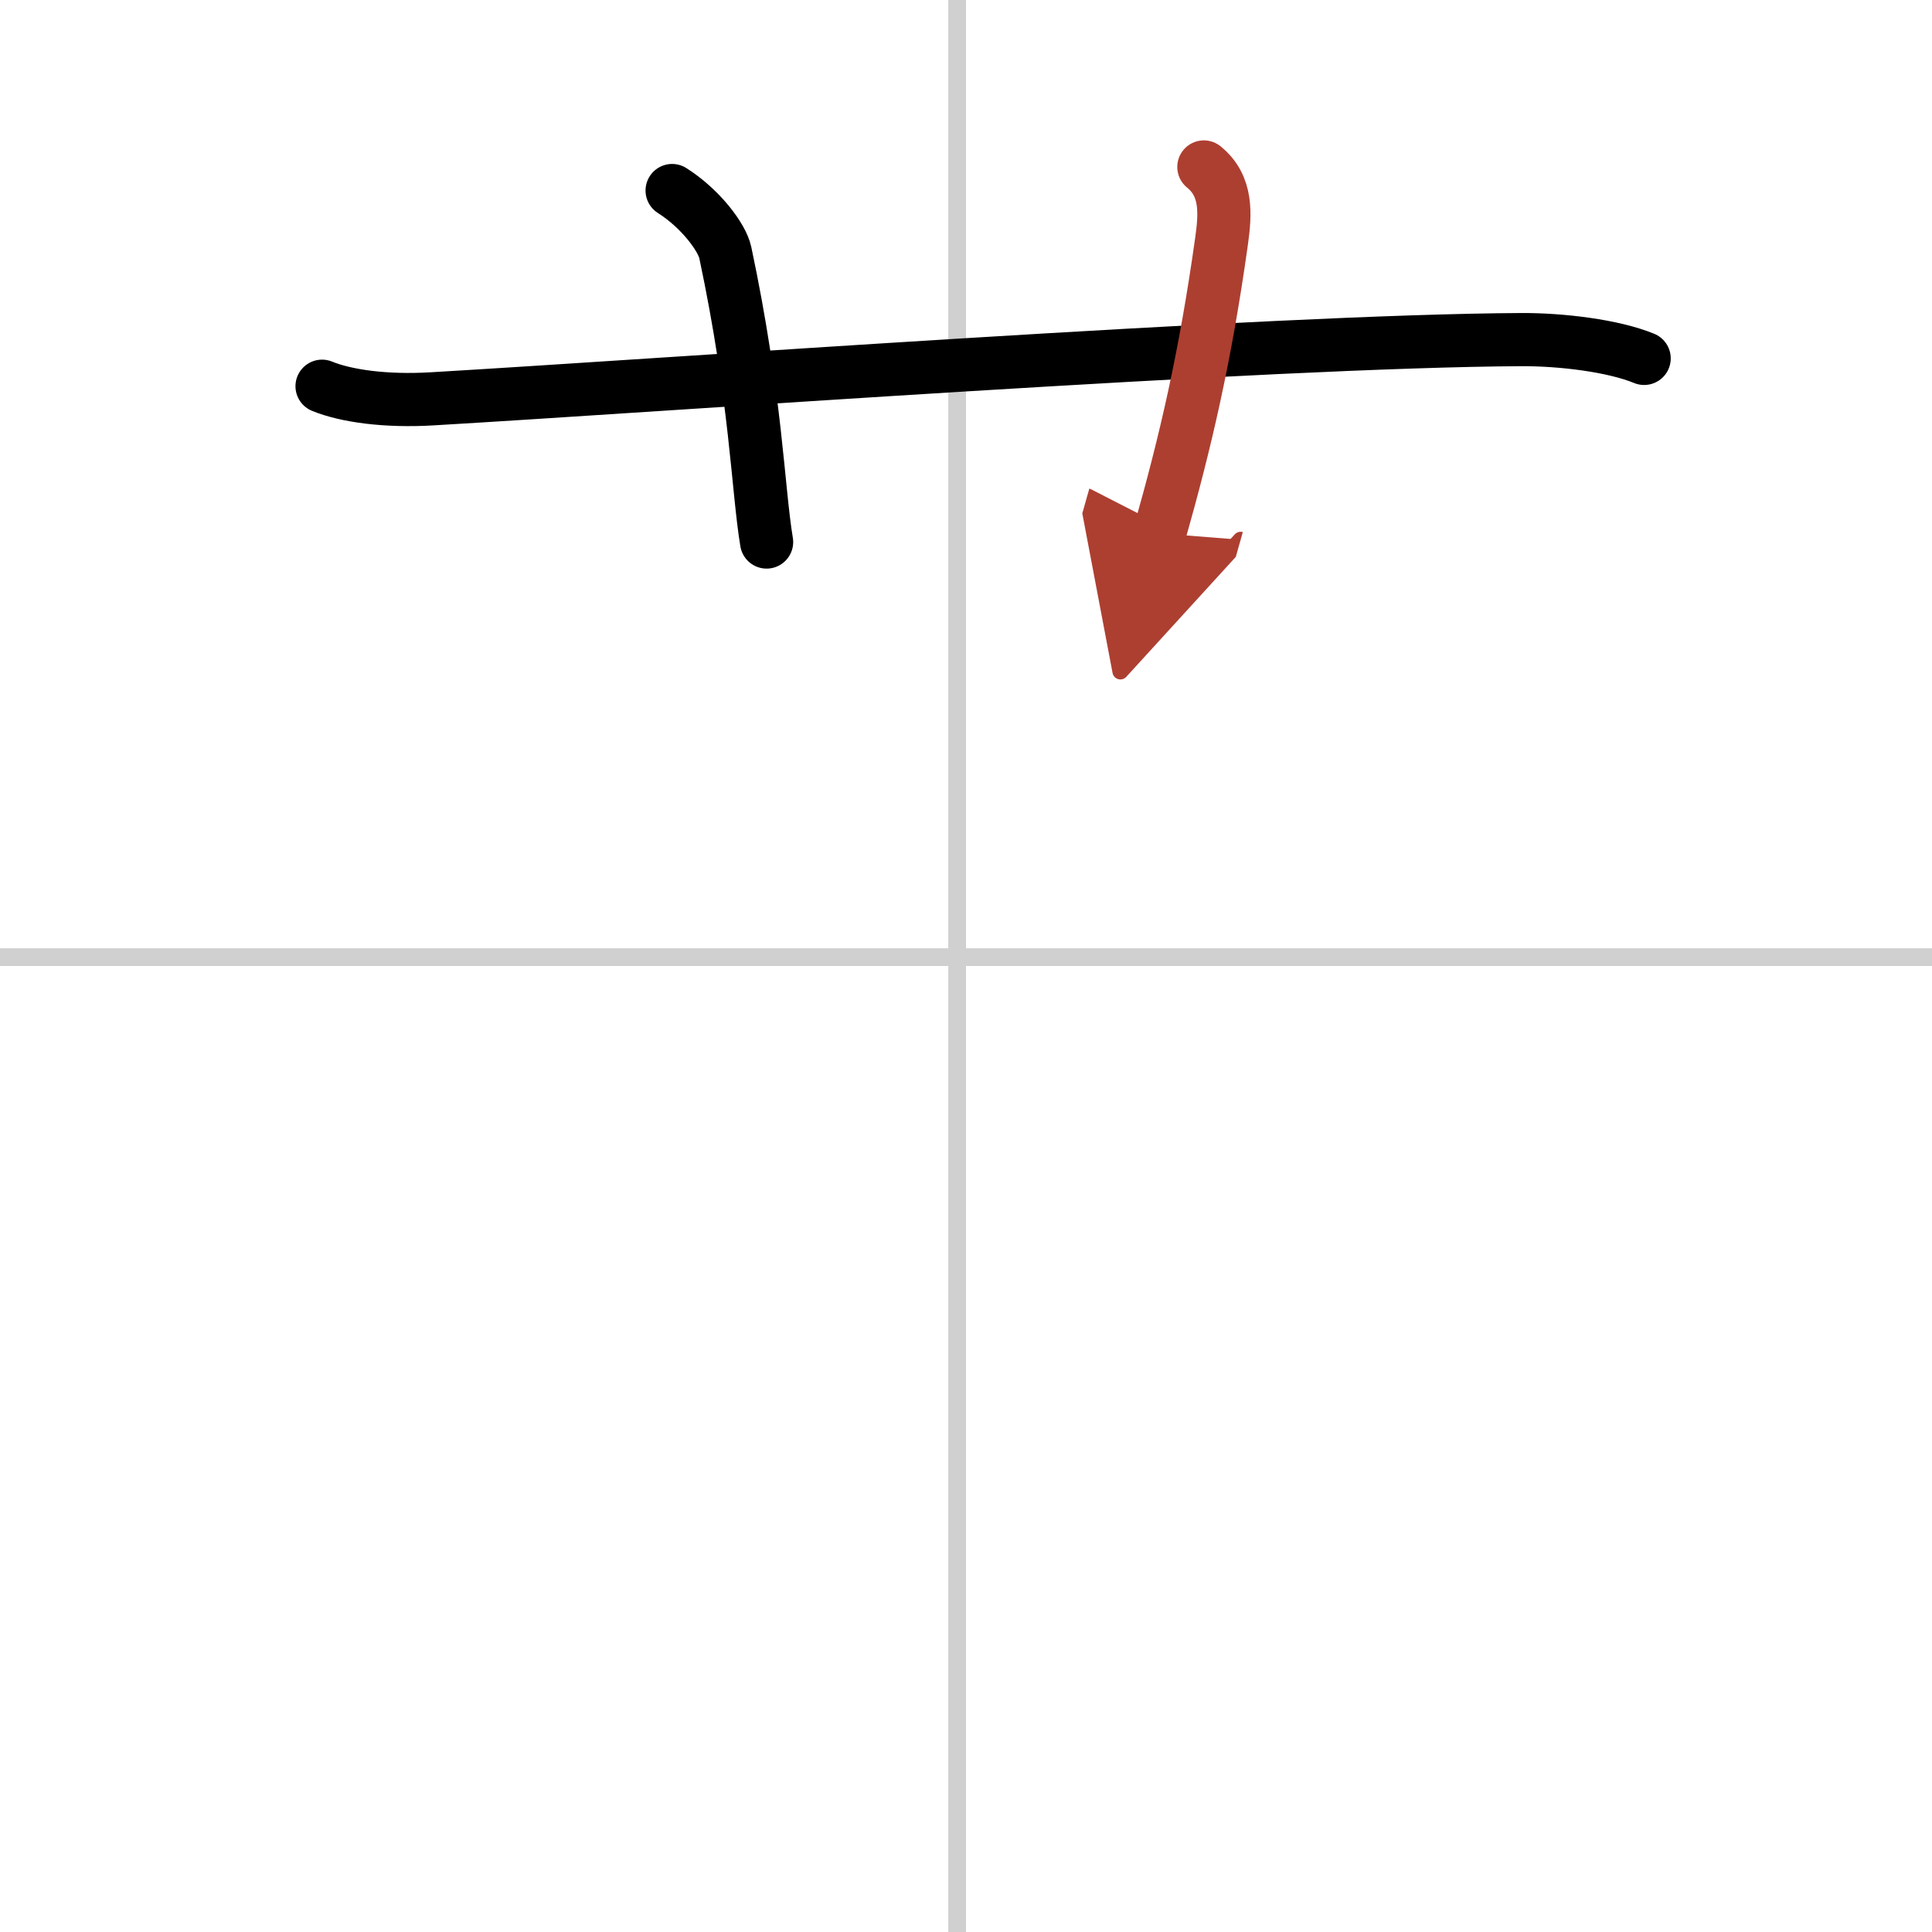 <svg width="400" height="400" viewBox="0 0 109 109" xmlns="http://www.w3.org/2000/svg"><defs><marker id="a" markerWidth="4" orient="auto" refX="1" refY="5" viewBox="0 0 10 10"><polyline points="0 0 10 5 0 10 1 5" fill="#ad3f31" stroke="#ad3f31"/></marker></defs><g fill="none" stroke="#000" stroke-linecap="round" stroke-linejoin="round" stroke-width="3"><rect width="100%" height="100%" fill="#fff" stroke="#fff"/><line x1="54" x2="54" y2="109" stroke="#d0d0d0" stroke-width="1"/><line x2="109" y1="54" y2="54" stroke="#d0d0d0" stroke-width="1"/><path d="m18.17 21.79c1.34 0.55 3.59 0.87 6.23 0.71 12.86-0.75 47.2-3.27 61.44-3.34 2.24-0.01 5.17 0.34 6.92 1.06"/><path d="m37.92 10.75c1.58 1 2.81 2.62 3 3.5 1.75 8.25 1.83 13.33 2.33 16.33"/><path d="m67.92 9.42c1.33 1.08 1.21 2.66 1 4.17-0.92 6.58-2.04 11.35-3.5 16.5" marker-end="url(#a)" stroke="#ad3f31"/></g></svg>
